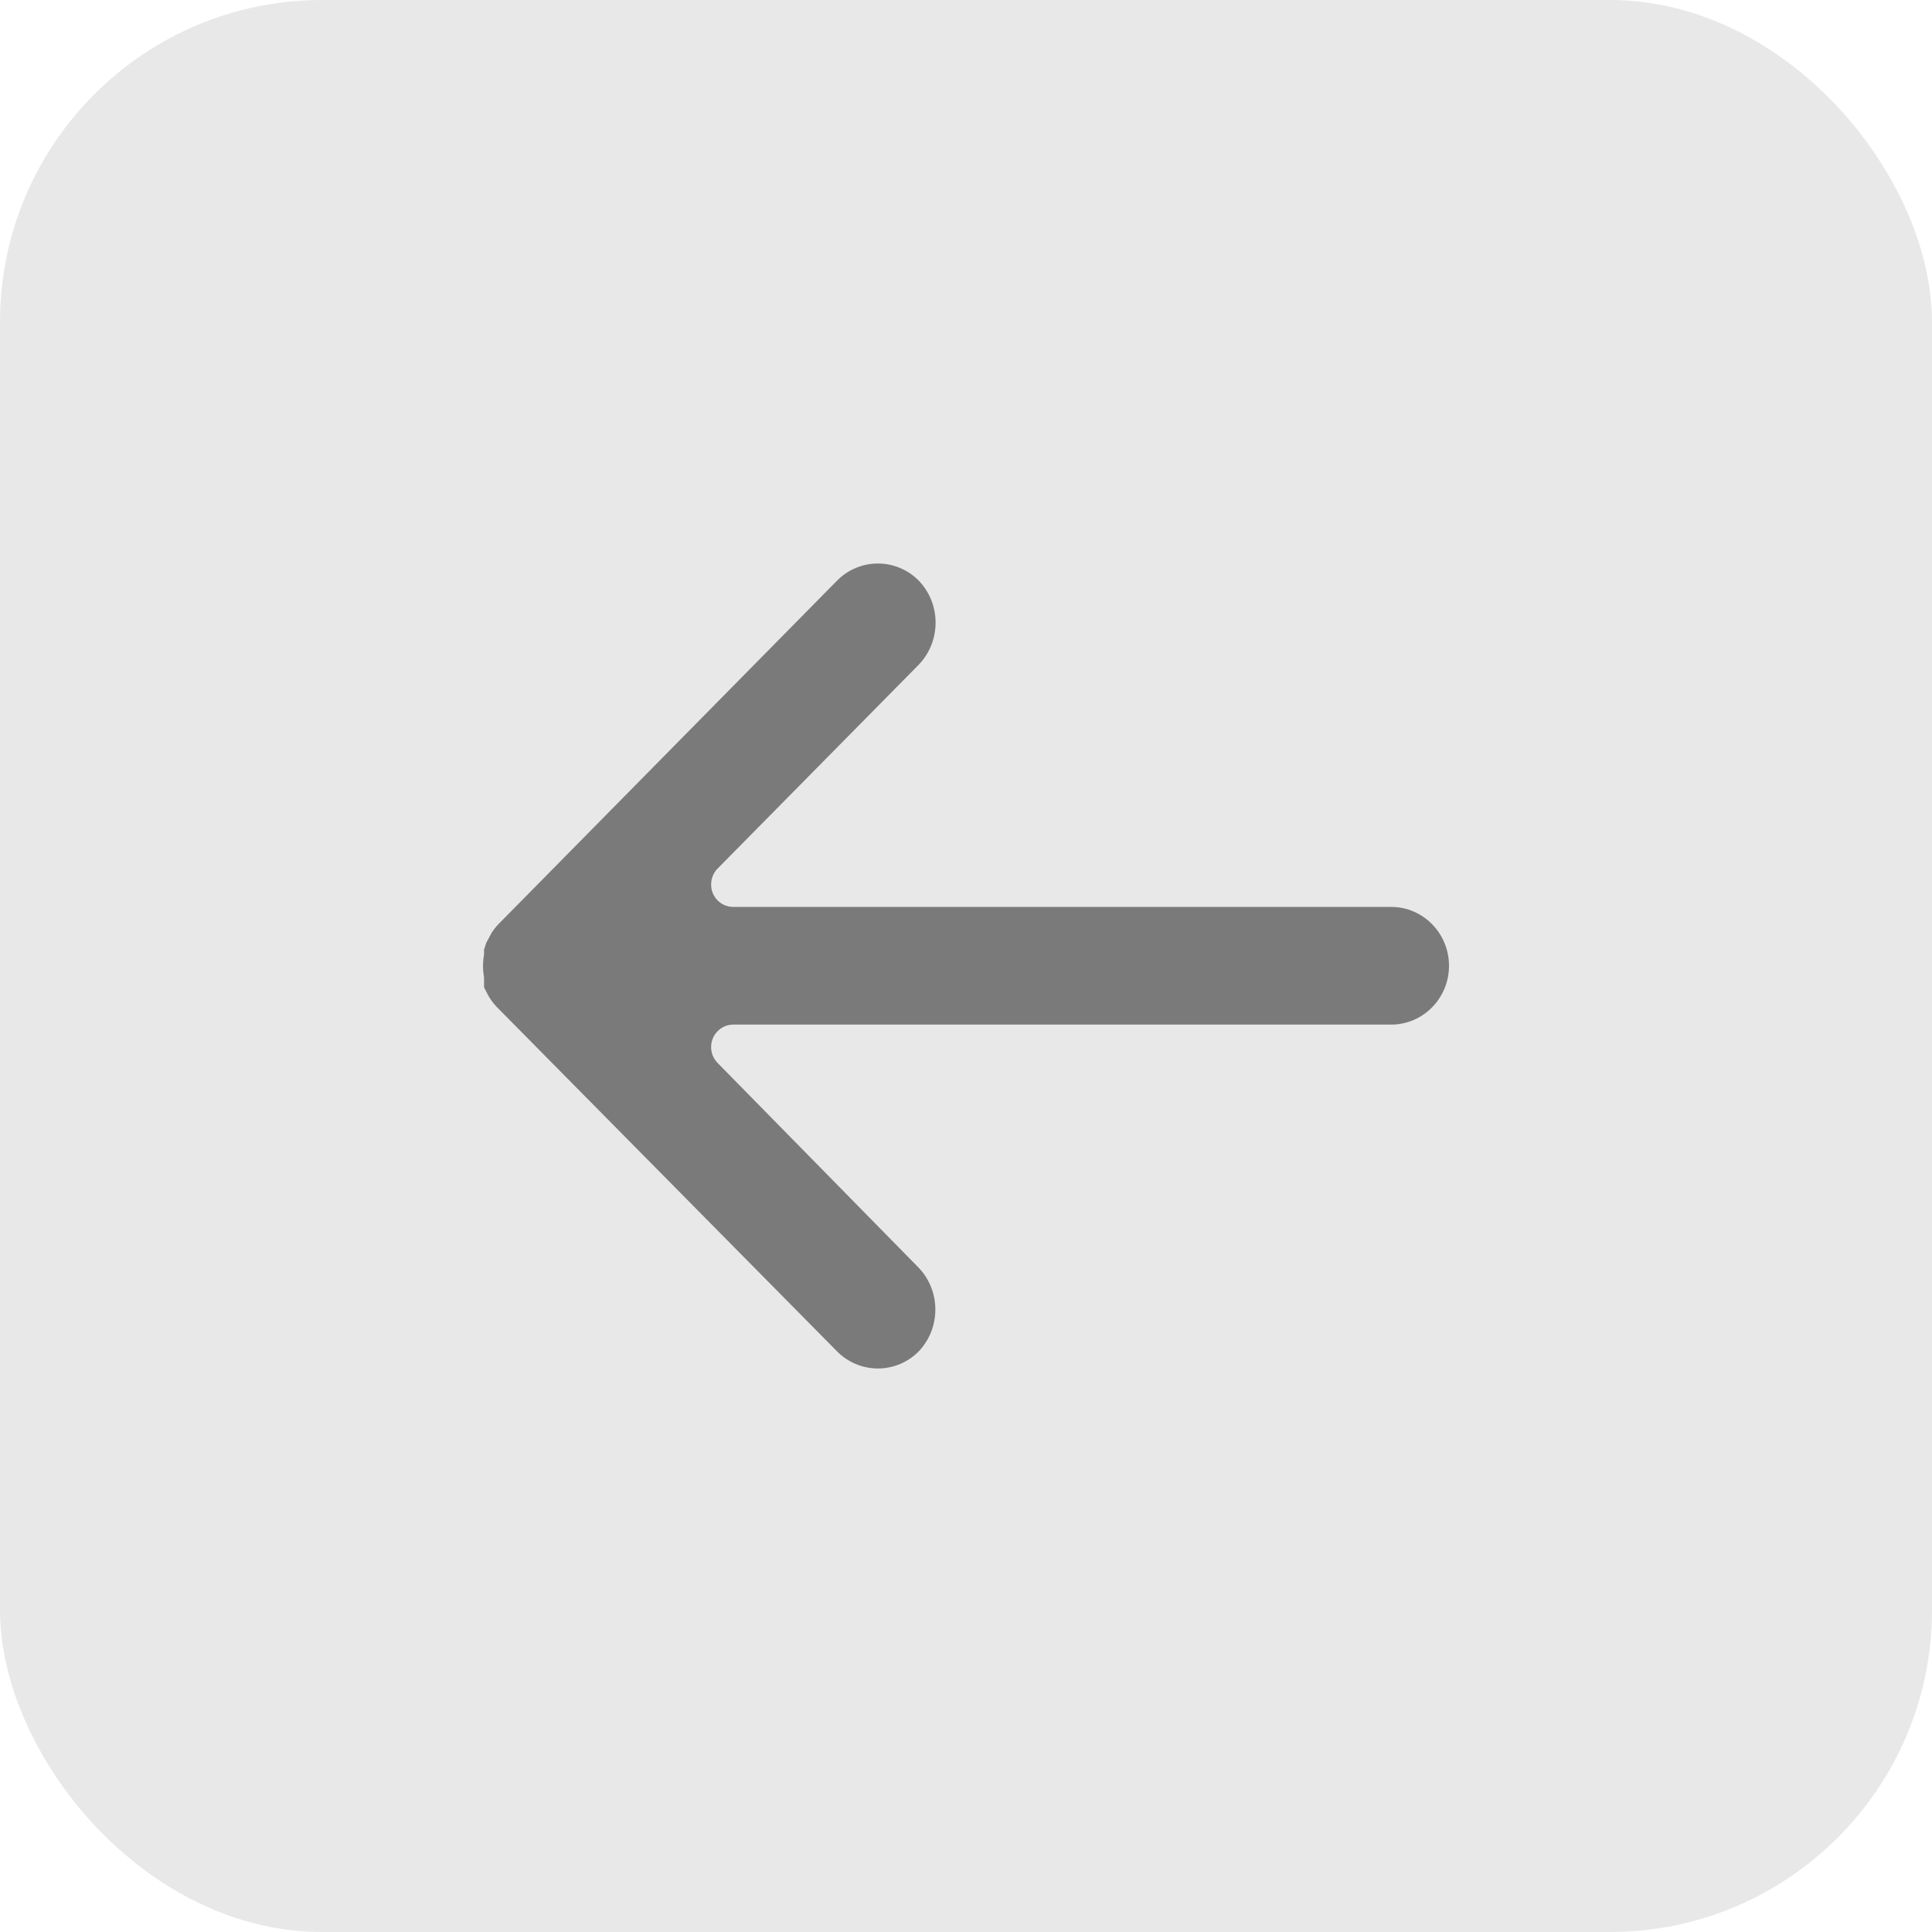 <svg width="24" height="24" viewBox="0 0 24 24" fill="none" xmlns="http://www.w3.org/2000/svg">
<rect width="24" height="24" rx="4" fill="#E8E8E8"/>
<path d="M10.399 7.212C10.397 7.213 10.396 7.215 10.395 7.216L6.194 11.478C6.161 11.512 6.131 11.55 6.106 11.59L6.04 11.713L6.013 11.796V11.858C5.996 11.952 5.996 12.048 6.013 12.142V12.198V12.265L6.062 12.36C6.09 12.413 6.126 12.461 6.167 12.505L10.395 16.784C10.675 17.07 11.13 17.072 11.412 16.788C11.413 16.787 11.415 16.785 11.416 16.784C11.687 16.495 11.687 16.041 11.416 15.752L8.912 13.202C8.806 13.092 8.808 12.916 8.916 12.808C8.966 12.758 9.034 12.729 9.104 12.728H17.281C17.678 12.728 18 12.401 18 11.997C18 11.594 17.678 11.266 17.281 11.266H17.281H9.104C8.953 11.264 8.831 11.138 8.834 10.984C8.835 10.912 8.863 10.843 8.912 10.792L11.416 8.254C11.691 7.964 11.691 7.506 11.416 7.216C11.136 6.93 10.681 6.928 10.399 7.212Z" fill="#7A7A7A"/>
</svg>
